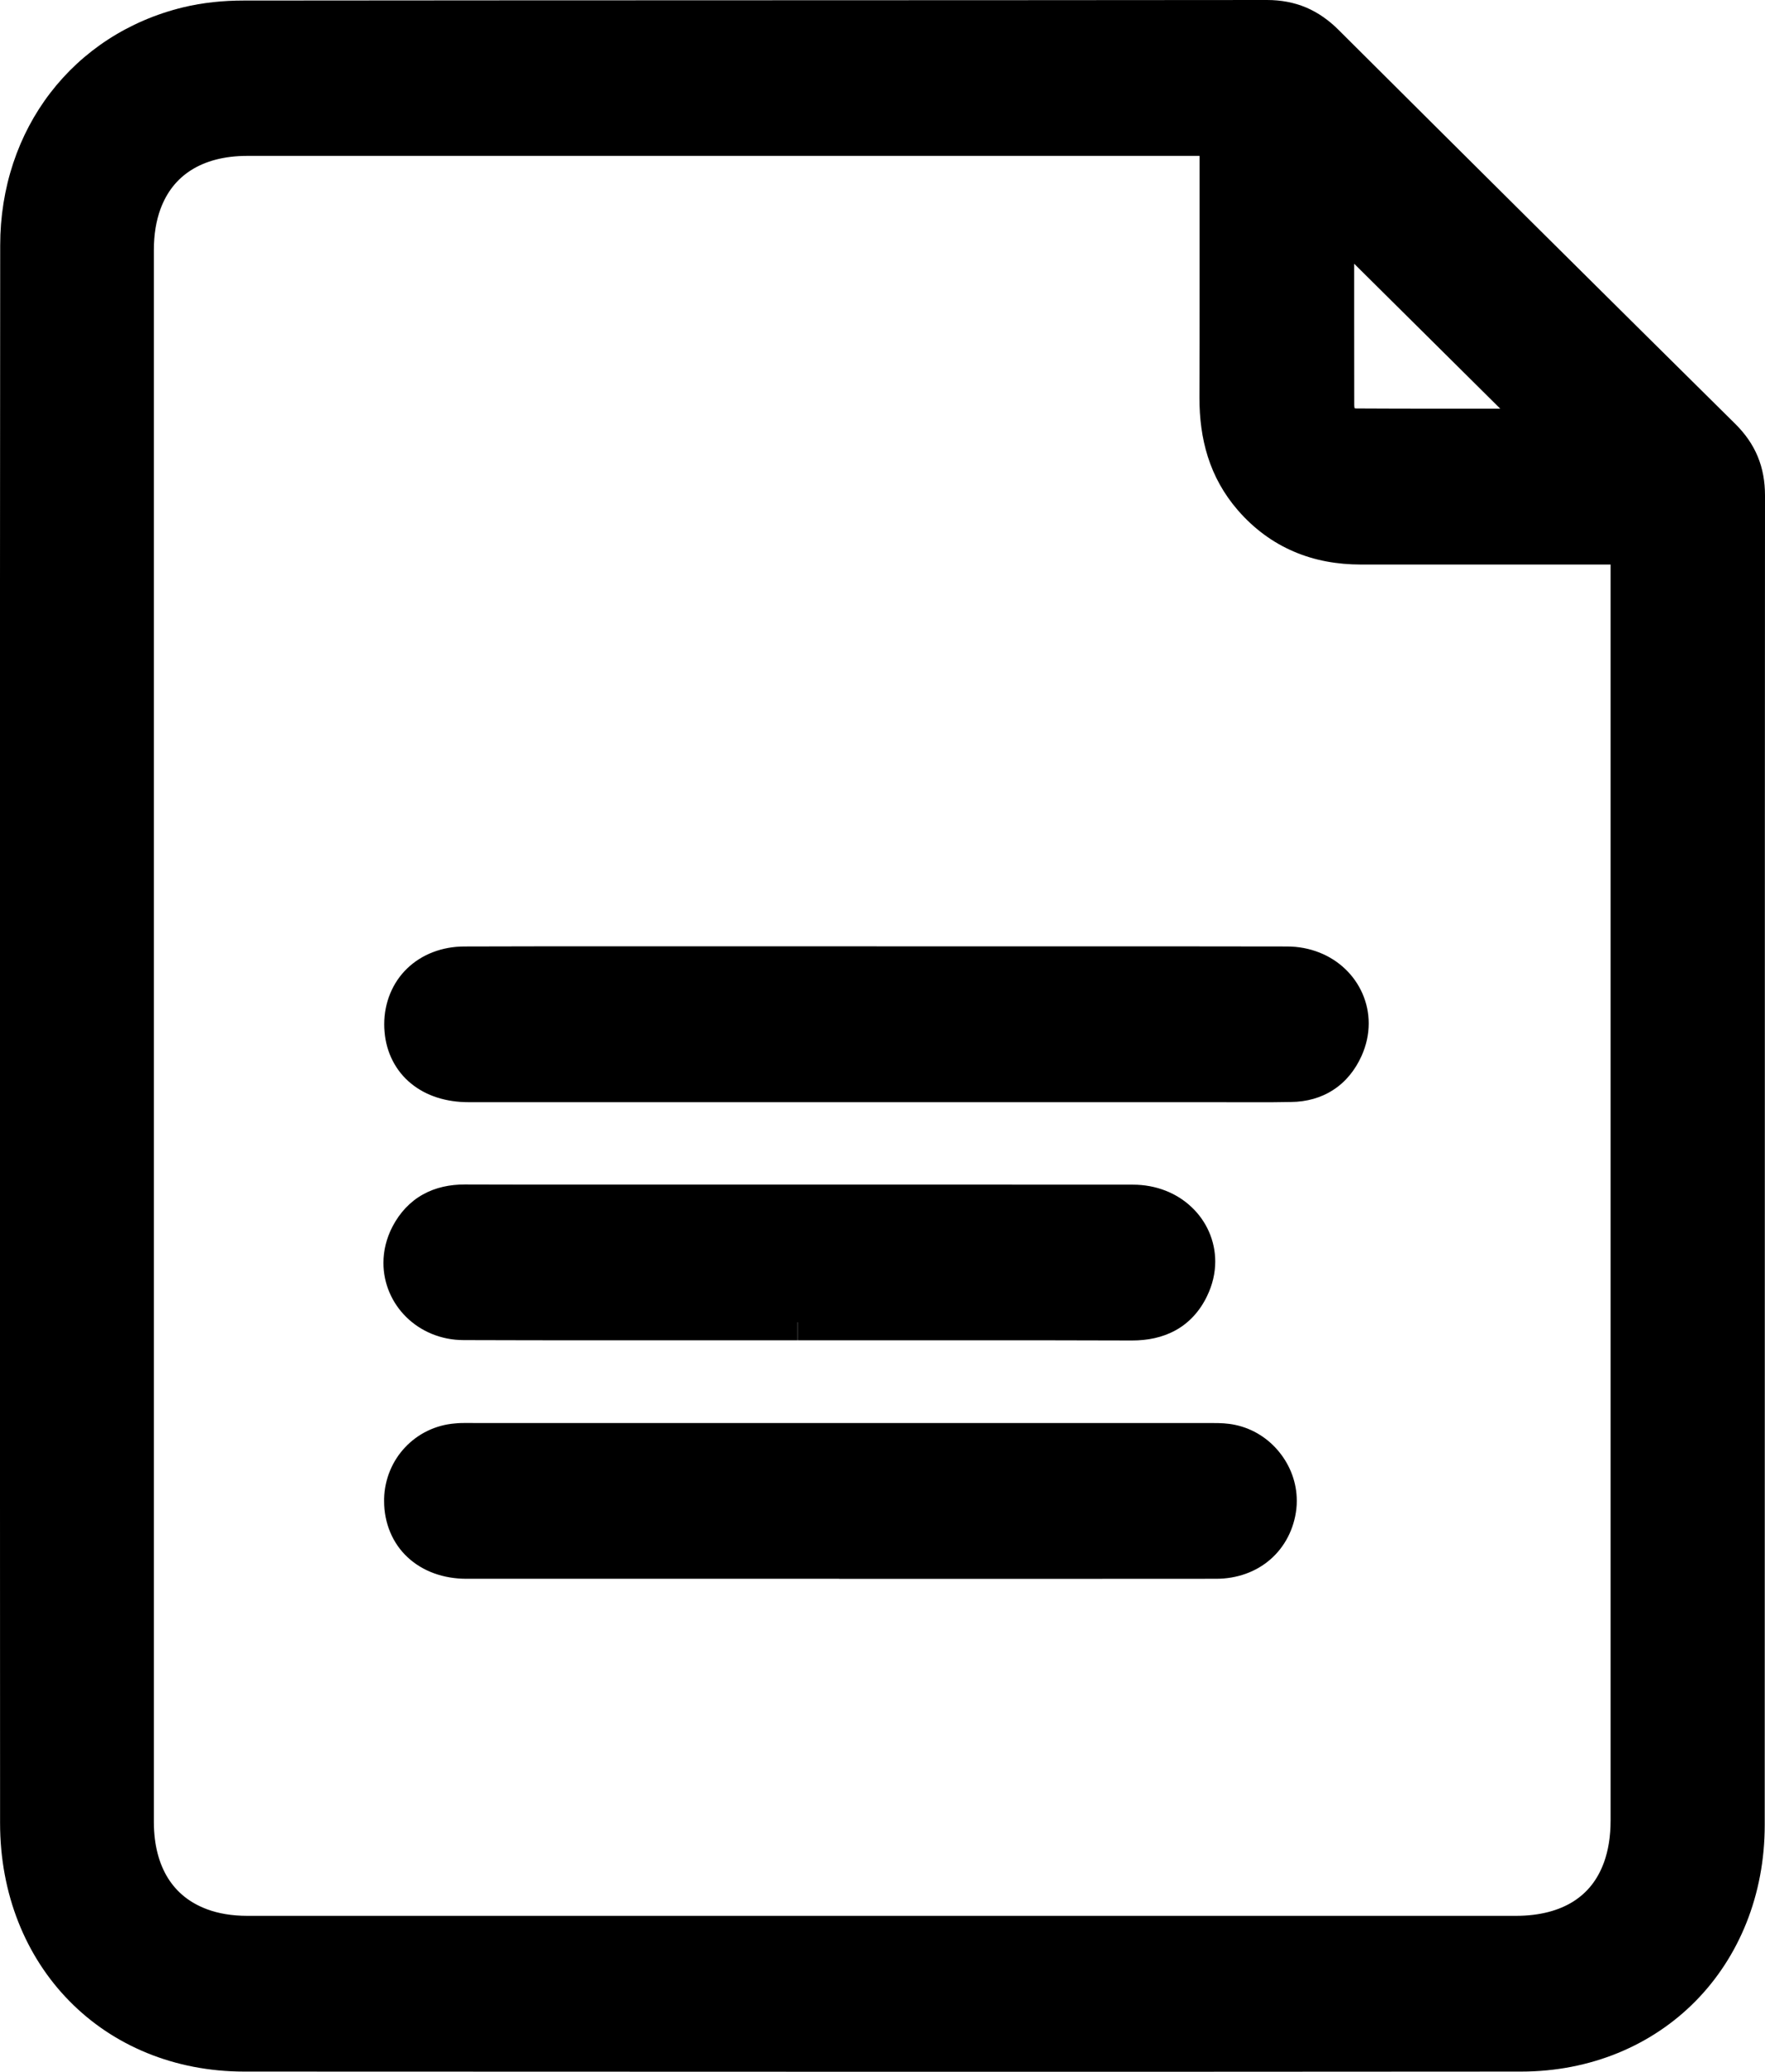 <svg width="46" height="54" viewBox="0 0 46 54" fill="none" xmlns="http://www.w3.org/2000/svg">
<g clip-path="url(#clip0_203_509)">
<path d="M0.471 27.011C0.471 20.138 0.466 13.268 0.473 6.396C0.476 3.58 2.224 1.299 4.879 0.652C5.355 0.536 5.856 0.486 6.346 0.486C15.237 0.476 24.128 0.481 33.02 0.472C33.643 0.472 34.126 0.685 34.566 1.124C38.004 4.554 41.451 7.977 44.903 11.393C45.332 11.82 45.534 12.299 45.531 12.91C45.524 24.46 45.531 36.012 45.524 47.561C45.524 50.994 43.031 53.516 39.642 53.519C28.55 53.523 17.459 53.523 6.365 53.519C2.955 53.519 0.473 50.989 0.471 47.519C0.466 40.682 0.471 33.845 0.471 27.008V27.011ZM31.735 3.591H31.173C22.931 3.591 14.689 3.591 6.449 3.591C4.64 3.591 3.546 4.696 3.546 6.519C3.546 20.174 3.546 33.831 3.546 47.486C3.546 49.306 4.645 50.411 6.454 50.411C17.478 50.411 28.499 50.411 39.523 50.411C41.362 50.411 42.45 49.313 42.45 47.455C42.45 36.578 42.45 25.702 42.45 14.826V14.243H41.824C39.708 14.243 37.592 14.243 35.475 14.243C34.341 14.243 33.373 13.856 32.614 12.984C31.958 12.23 31.728 11.336 31.731 10.352C31.738 8.126 31.731 5.9 31.731 3.589L31.735 3.591ZM40.237 11.128C38.381 9.286 36.645 7.562 34.815 5.746C34.815 7.458 34.812 9.008 34.815 10.556C34.815 10.902 34.997 11.123 35.344 11.123C36.921 11.132 38.499 11.128 40.235 11.128H40.237Z" fill="black"/>
<path d="M0.471 27.011H0.94V26.923C0.94 23.012 0.94 19.1 0.94 15.188C0.94 12.258 0.94 9.326 0.944 6.396C0.944 5.087 1.35 3.919 2.055 3.001C2.761 2.084 3.764 1.413 4.992 1.112C5.423 1.008 5.891 0.96 6.351 0.96C15.242 0.951 24.133 0.955 33.024 0.946H33.026C33.287 0.946 33.493 0.989 33.685 1.069C33.877 1.152 34.055 1.275 34.243 1.46C37.683 4.891 41.13 8.314 44.582 11.732C44.76 11.908 44.875 12.081 44.953 12.265C45.03 12.45 45.07 12.657 45.07 12.91C45.063 24.462 45.07 36.012 45.063 47.561C45.063 49.162 44.484 50.522 43.528 51.492C42.569 52.459 41.226 53.042 39.647 53.045C34.128 53.047 28.607 53.049 23.088 53.049C17.569 53.049 11.942 53.049 6.372 53.045C4.781 53.045 3.438 52.459 2.479 51.485C1.523 50.511 0.949 49.14 0.947 47.519C0.947 44.691 0.944 41.862 0.944 39.032C0.944 35.023 0.944 31.015 0.944 27.008H0C0 31.017 0 35.026 0 39.032C0 41.86 0 44.691 0.002 47.519C0.002 49.368 0.67 50.996 1.807 52.153C2.943 53.312 4.544 53.993 6.365 53.993C11.938 53.995 17.51 53.998 23.083 53.998C28.656 53.998 34.123 53.998 39.642 53.993C41.451 53.993 43.05 53.312 44.184 52.163C45.32 51.013 45.993 49.396 45.993 47.564C45.998 36.012 45.993 24.462 46 12.913C46 12.552 45.941 12.213 45.81 11.898C45.681 11.585 45.482 11.303 45.231 11.054C41.779 7.638 38.332 4.215 34.894 0.787C34.641 0.533 34.36 0.332 34.044 0.197C33.73 0.064 33.385 0 33.022 0H33.02C24.126 0.009 15.237 0.005 6.346 0.014C5.826 0.014 5.289 0.066 4.769 0.192C3.342 0.54 2.147 1.332 1.312 2.42C0.476 3.508 0.005 4.888 0.005 6.396C0.002 9.328 0 12.258 0 15.188C0 19.1 0 23.012 0 26.923V27.011H0.469H0.471ZM31.735 3.591V3.117H31.173C26.835 3.117 22.497 3.117 18.16 3.117C14.255 3.117 10.351 3.117 6.447 3.117C5.948 3.117 5.486 3.193 5.069 3.347C4.446 3.577 3.93 3.987 3.588 4.54C3.243 5.09 3.072 5.765 3.075 6.522C3.075 13.328 3.075 20.131 3.075 26.937C3.075 33.743 3.075 40.637 3.075 47.488C3.075 47.99 3.15 48.458 3.304 48.877C3.532 49.505 3.942 50.025 4.488 50.368C5.034 50.714 5.704 50.885 6.452 50.885C11.987 50.885 17.522 50.885 23.06 50.885C28.597 50.885 34.034 50.885 39.52 50.885C40.026 50.885 40.493 50.809 40.912 50.655C41.543 50.428 42.061 50.013 42.403 49.458C42.747 48.903 42.916 48.221 42.916 47.452C42.916 41.9 42.916 36.346 42.916 30.794C42.916 25.586 42.916 20.378 42.916 15.169V13.768H41.822C41.702 13.768 41.583 13.768 41.463 13.768C40.467 13.768 39.473 13.768 38.477 13.768C37.481 13.768 36.476 13.768 35.473 13.768C34.958 13.768 34.498 13.681 34.086 13.503C33.673 13.325 33.303 13.057 32.966 12.671C32.682 12.346 32.495 11.998 32.373 11.618C32.251 11.239 32.197 10.822 32.197 10.371V10.355C32.199 9.416 32.202 8.477 32.202 7.531C32.202 6.235 32.202 4.926 32.202 3.589V3.115H31.733V3.589H31.264C31.264 4.926 31.264 6.235 31.264 7.531C31.264 8.475 31.264 9.414 31.26 10.352V10.371C31.26 10.898 31.323 11.415 31.48 11.908C31.637 12.403 31.892 12.872 32.26 13.297C32.682 13.783 33.174 14.143 33.718 14.375C34.262 14.61 34.852 14.714 35.471 14.714C36.471 14.714 37.472 14.714 38.475 14.714C39.478 14.714 40.465 14.714 41.461 14.714C41.58 14.714 41.7 14.714 41.819 14.714H42.445V14.24H41.976V15.167C41.976 20.375 41.976 25.584 41.976 30.792C41.976 36.344 41.976 41.898 41.976 47.45C41.976 47.867 41.915 48.23 41.805 48.536C41.639 48.993 41.374 49.325 41.004 49.56C40.631 49.794 40.139 49.932 39.518 49.934C34.032 49.934 28.544 49.934 23.057 49.934C17.571 49.934 11.987 49.934 6.449 49.934C6.044 49.934 5.69 49.873 5.392 49.761C4.945 49.593 4.614 49.325 4.38 48.955C4.148 48.583 4.01 48.095 4.01 47.483C4.01 40.632 4.01 33.783 4.01 26.932C4.01 20.081 4.01 13.323 4.01 6.517C4.01 6.109 4.071 5.753 4.181 5.452C4.347 5.002 4.612 4.67 4.98 4.435C5.35 4.201 5.835 4.063 6.445 4.063C10.349 4.063 14.253 4.063 18.157 4.063C22.495 4.063 26.833 4.063 31.171 4.063H31.733V3.589L31.735 3.591ZM40.237 11.128L40.566 10.789C38.709 8.947 36.973 7.223 35.143 5.407L34.346 4.616V5.744C34.346 6.652 34.346 7.515 34.346 8.356C34.346 9.101 34.346 9.829 34.348 10.556C34.348 10.684 34.365 10.812 34.407 10.938C34.465 11.125 34.59 11.305 34.763 11.424C34.937 11.545 35.143 11.595 35.344 11.595C36.087 11.599 36.832 11.599 37.592 11.599C38.445 11.599 39.319 11.599 40.237 11.599H41.386L40.568 10.786L40.24 11.125V10.651C39.321 10.651 38.445 10.651 37.594 10.651C36.835 10.651 36.094 10.651 35.354 10.646C35.316 10.646 35.297 10.639 35.295 10.639L35.276 10.672L35.304 10.646L35.295 10.639L35.276 10.672L35.304 10.646L35.293 10.658L35.307 10.651L35.295 10.658L35.309 10.651C35.309 10.651 35.295 10.62 35.295 10.554C35.295 9.829 35.293 9.101 35.293 8.356C35.293 7.517 35.293 6.654 35.293 5.744H34.824L34.496 6.083C36.326 7.899 38.063 9.62 39.919 11.464L40.247 11.125L40.237 11.128Z" fill="black"/>
<path d="M22.849 25.136C26.413 25.136 29.975 25.131 33.54 25.136C34.763 25.136 35.539 26.252 35.061 27.314C34.786 27.921 34.297 28.229 33.643 28.241C32.877 28.253 32.108 28.243 31.342 28.243C24.965 28.243 18.588 28.243 12.212 28.243C11.232 28.243 10.564 27.693 10.494 26.842C10.412 25.873 11.096 25.138 12.111 25.136C15.265 25.128 18.42 25.133 21.574 25.133C22 25.133 22.427 25.133 22.854 25.133L22.849 25.136Z" fill="black"/>
<path d="M22.849 25.136V25.61H22.91C24.895 25.61 26.88 25.61 28.862 25.61C30.421 25.61 31.979 25.61 33.54 25.612C33.915 25.612 34.21 25.747 34.416 25.942C34.622 26.138 34.735 26.394 34.735 26.669C34.735 26.811 34.705 26.963 34.634 27.12C34.529 27.354 34.398 27.501 34.243 27.603C34.086 27.703 33.894 27.765 33.636 27.769C33.329 27.774 33.02 27.776 32.708 27.776C32.255 27.776 31.799 27.774 31.342 27.774V28.21L31.346 27.774H31.342V28.21L31.346 27.774H31.339C28.236 27.774 25.134 27.774 22.033 27.774C18.759 27.774 15.486 27.774 12.21 27.774C11.804 27.774 11.504 27.663 11.305 27.499C11.106 27.333 10.989 27.117 10.958 26.809C10.956 26.769 10.953 26.731 10.953 26.693C10.953 26.366 11.068 26.115 11.26 25.927C11.453 25.742 11.734 25.619 12.109 25.617C13.517 25.614 14.926 25.612 16.334 25.612C18.061 25.612 19.791 25.612 21.518 25.612H21.569C21.996 25.612 22.422 25.612 22.849 25.612V25.138V24.664C22.422 24.664 21.996 24.664 21.569 24.664H21.518C19.791 24.664 18.061 24.664 16.334 24.664C14.926 24.664 13.517 24.664 12.106 24.669C11.521 24.669 10.991 24.875 10.611 25.242C10.232 25.607 10.014 26.129 10.014 26.695C10.014 26.759 10.016 26.826 10.023 26.892C10.065 27.433 10.316 27.919 10.714 28.241C11.11 28.566 11.633 28.727 12.21 28.727C15.483 28.727 18.759 28.727 22.033 28.727C25.136 28.727 28.239 28.727 31.339 28.727V28.293L31.334 28.727H31.339V28.293L31.334 28.727H31.342C31.794 28.727 32.251 28.729 32.708 28.729C33.022 28.729 33.336 28.729 33.65 28.722C34.048 28.718 34.428 28.616 34.747 28.407C35.068 28.201 35.321 27.89 35.487 27.518C35.611 27.241 35.672 26.954 35.672 26.674C35.672 26.126 35.44 25.617 35.058 25.254C34.676 24.889 34.14 24.669 33.54 24.669C31.981 24.666 30.421 24.666 28.862 24.666C26.877 24.666 24.892 24.666 22.91 24.666H22.849V25.14V25.136Z" fill="black"/>
<path d="M21.879 40.677C18.64 40.677 15.399 40.677 12.16 40.677C11.141 40.677 10.461 40.016 10.485 39.072C10.506 38.281 11.108 37.638 11.902 37.574C12.106 37.557 12.313 37.567 12.517 37.567C18.825 37.567 25.134 37.567 31.442 37.567C31.663 37.567 31.89 37.557 32.103 37.602C32.877 37.769 33.413 38.515 33.327 39.274C33.233 40.101 32.584 40.672 31.7 40.675C28.529 40.68 25.356 40.675 22.186 40.675C22.082 40.675 21.982 40.675 21.879 40.675V40.677Z" fill="black"/>
<path d="M21.879 40.677V40.203H21.82C20.039 40.203 18.256 40.203 16.475 40.203C15.036 40.203 13.599 40.203 12.16 40.203C11.757 40.203 11.46 40.078 11.265 39.895C11.071 39.71 10.956 39.464 10.953 39.122V39.084C10.96 38.807 11.068 38.563 11.244 38.378C11.42 38.193 11.659 38.07 11.94 38.046C12.015 38.039 12.095 38.039 12.181 38.039C12.284 38.039 12.397 38.041 12.514 38.041C14.829 38.041 17.147 38.041 19.462 38.041C23.456 38.041 27.447 38.041 31.44 38.041C31.51 38.041 31.576 38.041 31.639 38.041C31.785 38.041 31.909 38.048 32.002 38.067C32.251 38.119 32.467 38.262 32.621 38.454C32.776 38.646 32.862 38.883 32.862 39.115C32.862 39.151 32.862 39.186 32.855 39.222C32.82 39.525 32.691 39.757 32.499 39.926C32.305 40.094 32.038 40.201 31.693 40.201C30.233 40.203 28.771 40.203 27.311 40.203C25.633 40.203 23.953 40.203 22.272 40.203C22.242 40.203 22.209 40.203 22.179 40.203C22.076 40.203 21.975 40.203 21.872 40.203V40.677V41.151C21.975 41.151 22.076 41.151 22.179 41.151C22.209 41.151 22.242 41.151 22.272 41.151C23.95 41.151 25.631 41.151 27.311 41.151C28.773 41.151 30.233 41.151 31.695 41.149C32.237 41.149 32.734 40.971 33.109 40.644C33.483 40.319 33.727 39.852 33.786 39.328C33.795 39.257 33.797 39.184 33.797 39.113C33.797 38.643 33.627 38.202 33.345 37.852C33.064 37.501 32.663 37.237 32.192 37.138C31.988 37.095 31.801 37.09 31.634 37.09C31.564 37.09 31.499 37.09 31.435 37.09C27.444 37.09 23.451 37.09 19.458 37.09C17.142 37.09 14.825 37.09 12.509 37.09C12.406 37.09 12.294 37.088 12.177 37.088C12.076 37.088 11.97 37.088 11.86 37.1C11.349 37.14 10.89 37.37 10.56 37.721C10.229 38.07 10.025 38.544 10.011 39.058V39.12C10.009 39.696 10.232 40.227 10.625 40.59C11.017 40.955 11.558 41.149 12.156 41.149C13.595 41.149 15.033 41.149 16.47 41.149C18.251 41.149 20.034 41.149 21.815 41.149H21.874V40.675L21.879 40.677Z" fill="black"/>
<path d="M20.796 34.462C17.895 34.462 14.993 34.469 12.095 34.459C10.862 34.454 10.1 33.25 10.653 32.195C10.963 31.607 11.471 31.349 12.127 31.351C13.937 31.356 15.746 31.351 17.553 31.351C21.546 31.351 25.539 31.349 29.53 31.351C30.784 31.351 31.562 32.494 31.044 33.568C30.735 34.21 30.193 34.464 29.5 34.462C26.598 34.454 23.697 34.459 20.798 34.459L20.796 34.462Z" fill="black"/>
<path d="M20.796 34.462V33.987H20.747C19.095 33.987 17.445 33.987 15.793 33.987C14.56 33.987 13.327 33.987 12.095 33.983C11.736 33.983 11.453 33.847 11.251 33.651C11.05 33.452 10.937 33.191 10.937 32.916C10.937 32.755 10.975 32.586 11.066 32.413C11.185 32.19 11.319 32.058 11.483 31.963C11.647 31.87 11.853 31.821 12.118 31.821H12.123C12.899 31.821 13.672 31.823 14.445 31.823C15.479 31.823 16.51 31.823 17.543 31.823H17.55H17.564C19.77 31.823 21.975 31.823 24.178 31.823C25.961 31.823 27.744 31.823 29.528 31.825C29.91 31.825 30.21 31.96 30.416 32.155C30.622 32.352 30.735 32.605 30.735 32.88C30.735 33.032 30.702 33.191 30.62 33.361C30.5 33.606 30.362 33.743 30.191 33.84C30.017 33.935 29.793 33.99 29.502 33.99H29.497C28.145 33.987 26.793 33.985 25.441 33.985C23.924 33.985 22.406 33.985 20.89 33.985C20.857 33.985 20.826 33.985 20.794 33.985V34.933C20.826 34.933 20.857 34.933 20.89 34.933C22.406 34.933 23.924 34.933 25.441 34.933C26.793 34.933 28.145 34.933 29.495 34.938H29.502C29.903 34.938 30.292 34.864 30.639 34.672C30.985 34.483 31.274 34.172 31.461 33.776C31.602 33.485 31.672 33.179 31.672 32.88C31.672 32.333 31.44 31.823 31.053 31.46C30.669 31.095 30.13 30.877 29.528 30.877C27.744 30.877 25.961 30.875 24.175 30.875C21.97 30.875 19.765 30.875 17.562 30.875H17.541C16.507 30.875 15.476 30.875 14.443 30.875C13.669 30.875 12.896 30.875 12.12 30.872H12.111C11.724 30.872 11.352 30.948 11.021 31.133C10.691 31.316 10.419 31.605 10.229 31.97C10.07 32.276 9.993 32.6 9.993 32.916C9.993 33.456 10.215 33.961 10.59 34.329C10.963 34.696 11.49 34.928 12.085 34.928C13.32 34.933 14.553 34.933 15.786 34.933C17.438 34.933 19.088 34.933 20.74 34.933H20.789V34.459L20.796 34.462Z" fill="black"/>
</g>
<defs>
<clipPath id="clip0_203_509">
<rect width="46" height="54" fill="white"/>
</clipPath>
</defs>
</svg>
